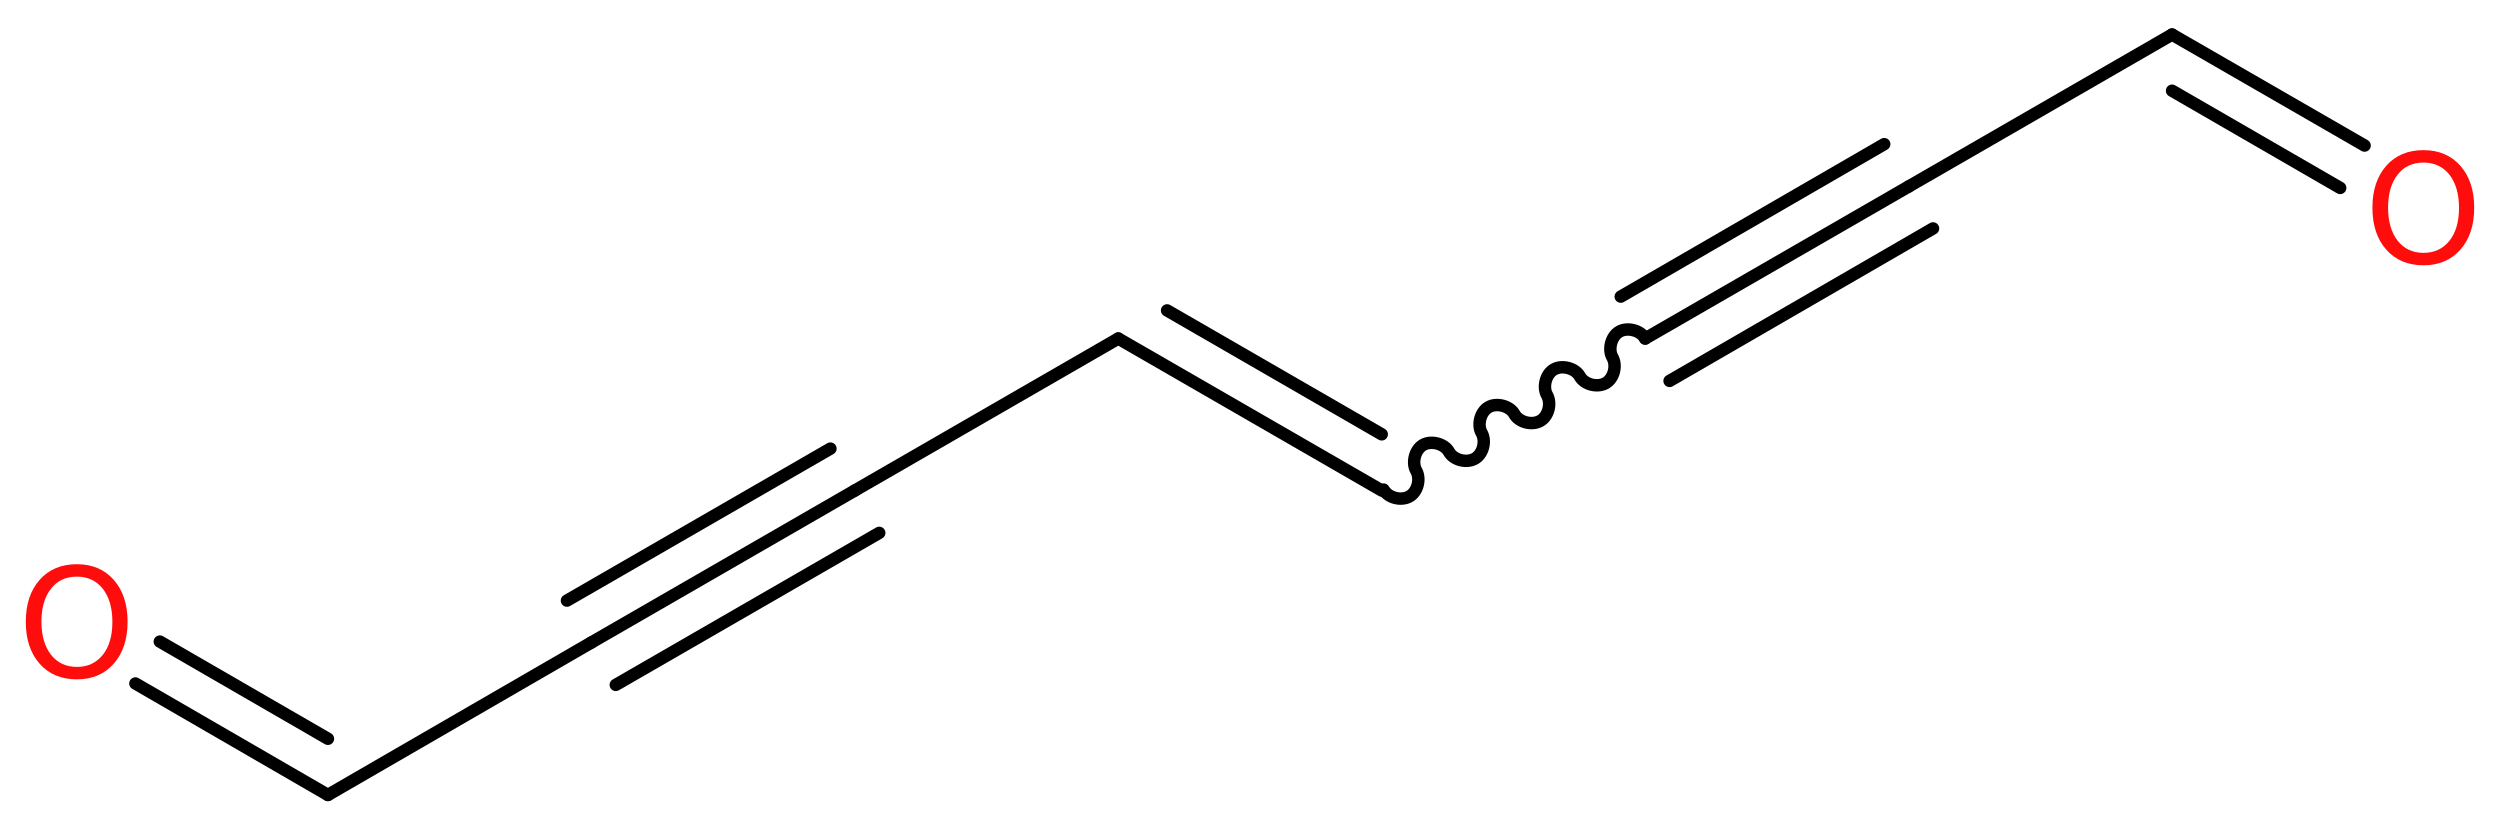 <?xml version='1.0' encoding='UTF-8'?>
<!DOCTYPE svg PUBLIC "-//W3C//DTD SVG 1.1//EN" "http://www.w3.org/Graphics/SVG/1.1/DTD/svg11.dtd">
<svg version='1.2' xmlns='http://www.w3.org/2000/svg' xmlns:xlink='http://www.w3.org/1999/xlink' width='54.28mm' height='18.0mm' viewBox='0 0 54.28 18.0'>
  <desc>Generated by the Chemistry Development Kit (http://github.com/cdk)</desc>
  <g stroke-linecap='round' stroke-linejoin='round' stroke='#000000' stroke-width='.27' fill='#FF0D0D'>
    <rect x='.0' y='.0' width='55.0' height='19.0' fill='#FFFFFF' stroke='none'/>
    <g id='mol1' class='mol'>
      <g id='mol1bnd1' class='bond'>
        <line x1='47.16' y1='.75' x2='51.34' y2='3.16'/>
        <line x1='47.16' y1='1.97' x2='50.81' y2='4.08'/>
      </g>
      <line id='mol1bnd2' class='bond' x1='47.16' y1='.75' x2='41.44' y2='4.05'/>
      <g id='mol1bnd3' class='bond'>
        <line x1='41.44' y1='4.05' x2='35.72' y2='7.35'/>
        <line x1='41.97' y1='4.96' x2='36.25' y2='8.27'/>
        <line x1='40.91' y1='3.13' x2='35.19' y2='6.44'/>
      </g>
      <path id='mol1bnd4' class='bond' d='M35.72 7.35c-.1 -.18 -.39 -.25 -.56 -.15c-.18 .1 -.25 .39 -.15 .56c.1 .18 .03 .46 -.15 .56c-.18 .1 -.46 .03 -.56 -.15c-.1 -.18 -.39 -.25 -.56 -.15c-.18 .1 -.25 .39 -.15 .56c.1 .18 .03 .46 -.15 .56c-.18 .1 -.46 .03 -.56 -.15c-.1 -.18 -.39 -.25 -.56 -.15c-.18 .1 -.25 .39 -.15 .56c.1 .18 .03 .46 -.15 .56c-.18 .1 -.46 .03 -.56 -.15c-.1 -.18 -.39 -.25 -.56 -.15c-.18 .1 -.25 .39 -.15 .56c.1 .18 .03 .46 -.15 .56c-.18 .1 -.46 .03 -.56 -.15' fill='none' stroke='#000000' stroke-width='.27'/>
      <g id='mol1bnd5' class='bond'>
        <line x1='30.0' y1='10.65' x2='24.28' y2='7.35'/>
        <line x1='30.0' y1='9.43' x2='25.34' y2='6.74'/>
      </g>
      <line id='mol1bnd6' class='bond' x1='24.28' y1='7.35' x2='18.56' y2='10.65'/>
      <g id='mol1bnd7' class='bond'>
        <line x1='18.56' y1='10.65' x2='12.84' y2='13.95'/>
        <line x1='19.09' y1='11.57' x2='13.37' y2='14.87'/>
        <line x1='18.03' y1='9.74' x2='12.31' y2='13.04'/>
      </g>
      <line id='mol1bnd8' class='bond' x1='12.84' y1='13.95' x2='7.12' y2='17.26'/>
      <g id='mol1bnd9' class='bond'>
        <line x1='7.12' y1='17.26' x2='2.94' y2='14.84'/>
        <line x1='7.12' y1='16.04' x2='3.47' y2='13.93'/>
      </g>
      <path id='mol1atm1' class='atom' d='M52.62 3.53q-.36 .0 -.56 .26q-.21 .26 -.21 .72q.0 .45 .21 .72q.21 .26 .56 .26q.35 .0 .56 -.26q.21 -.26 .21 -.72q.0 -.45 -.21 -.72q-.21 -.26 -.56 -.26zM52.62 3.26q.5 .0 .8 .34q.3 .34 .3 .91q.0 .57 -.3 .91q-.3 .34 -.8 .34q-.51 .0 -.81 -.34q-.3 -.34 -.3 -.91q.0 -.57 .3 -.91q.3 -.34 .81 -.34z' stroke='none'/>
      <path id='mol1atm10' class='atom' d='M1.67 12.52q-.36 .0 -.56 .26q-.21 .26 -.21 .72q.0 .45 .21 .72q.21 .26 .56 .26q.35 .0 .56 -.26q.21 -.26 .21 -.72q.0 -.45 -.21 -.72q-.21 -.26 -.56 -.26zM1.67 12.25q.5 .0 .8 .34q.3 .34 .3 .91q.0 .57 -.3 .91q-.3 .34 -.8 .34q-.51 .0 -.81 -.34q-.3 -.34 -.3 -.91q.0 -.57 .3 -.91q.3 -.34 .81 -.34z' stroke='none'/>
    </g>
  </g>
</svg>

